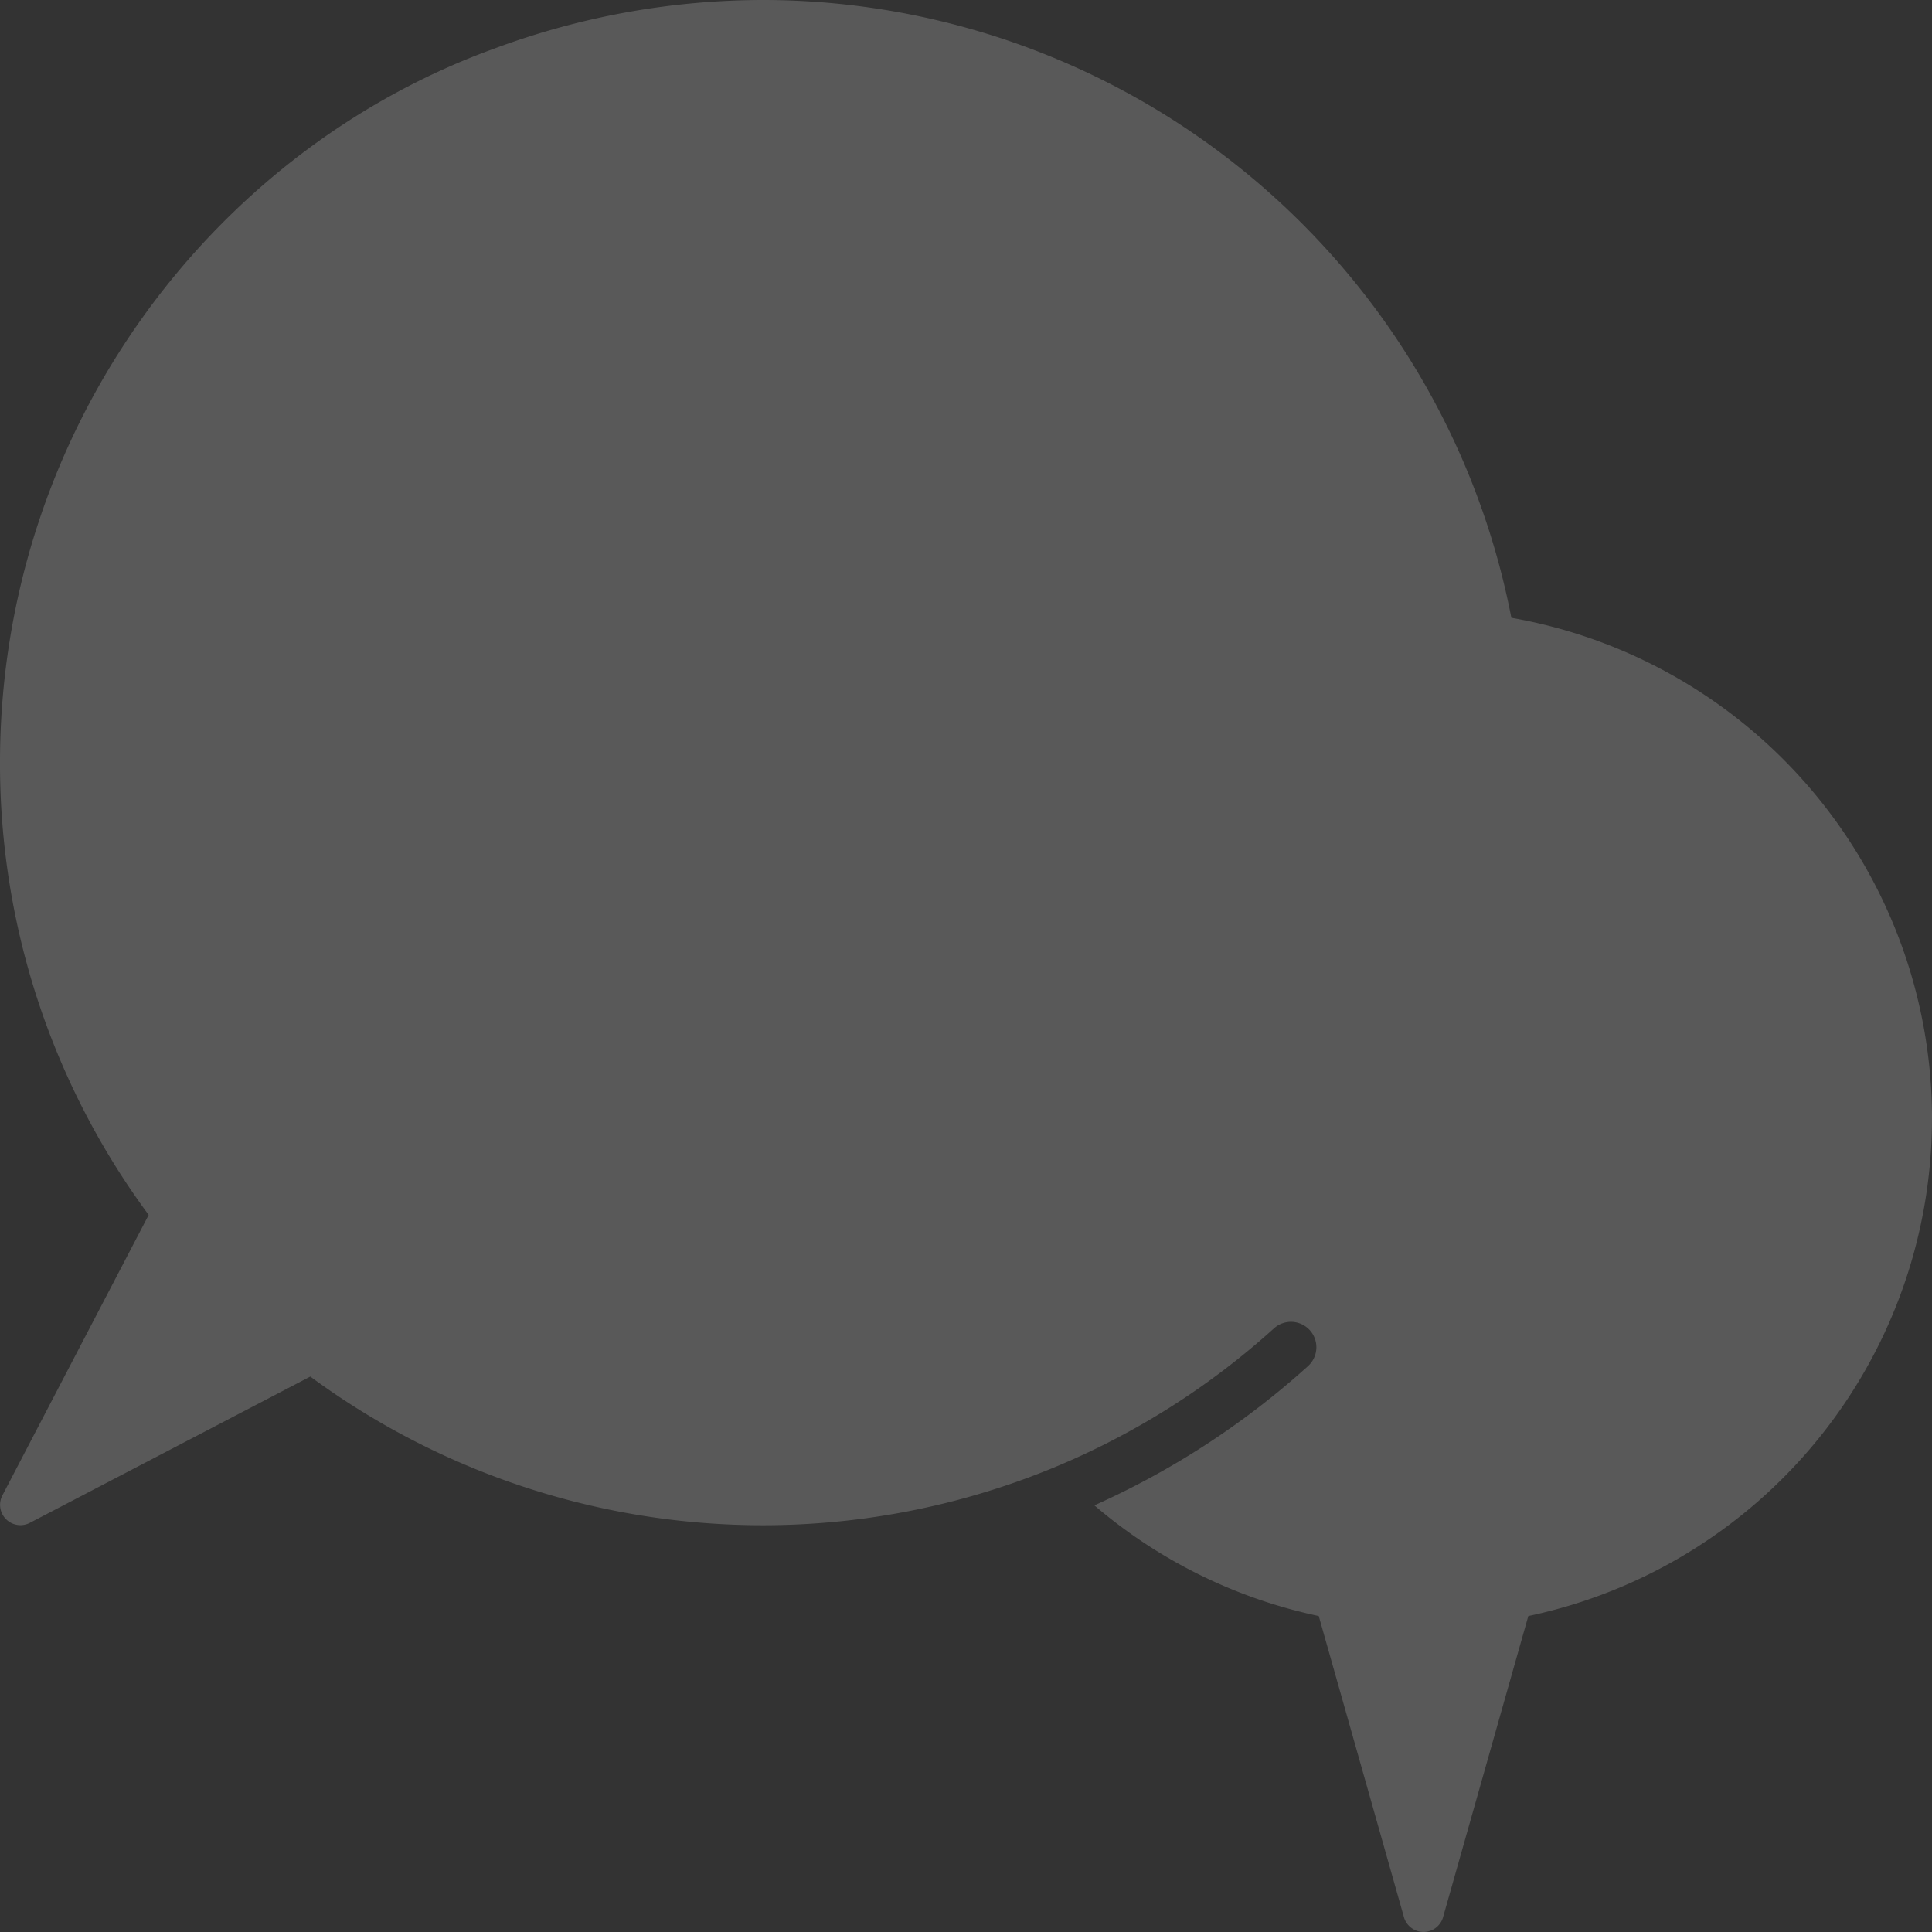 <svg xmlns="http://www.w3.org/2000/svg" width="230.505" height="230.502" viewBox="0 0 230.505 230.502"><rect x="0" y="0" width="230.505" height="230.502" fill="#333333" stroke="none"/><defs><style>.a{fill:#fff;opacity:0.19;}</style></defs><path class="a" d="M236.173,139.117a60.664,60.664,0,0,0-50.187-59.739A91,91,0,0,0,96.656,5.669a92.216,92.216,0,0,0-32.024,5.8C30.645,23.8,5.668,57.308,5.668,96.655a90.55,90.55,0,0,0,17.74,53.966l-17.474,33.5a2.427,2.427,0,0,0,3.257,3.255l33.5-17.47a91.032,91.032,0,0,0,88.73,10.847l0,0a90.924,90.924,0,0,0,26.237-16.593,3.033,3.033,0,0,1,4.068,4.5,97.146,97.146,0,0,1-25.49,16.61,60.386,60.386,0,0,0,26.772,13.207l10.194,36.031a2.429,2.429,0,0,0,4.607,0l10.2-36.031a60.679,60.679,0,0,0,48.16-59.365" transform="translate(-5.668 -5.669)"/></svg>